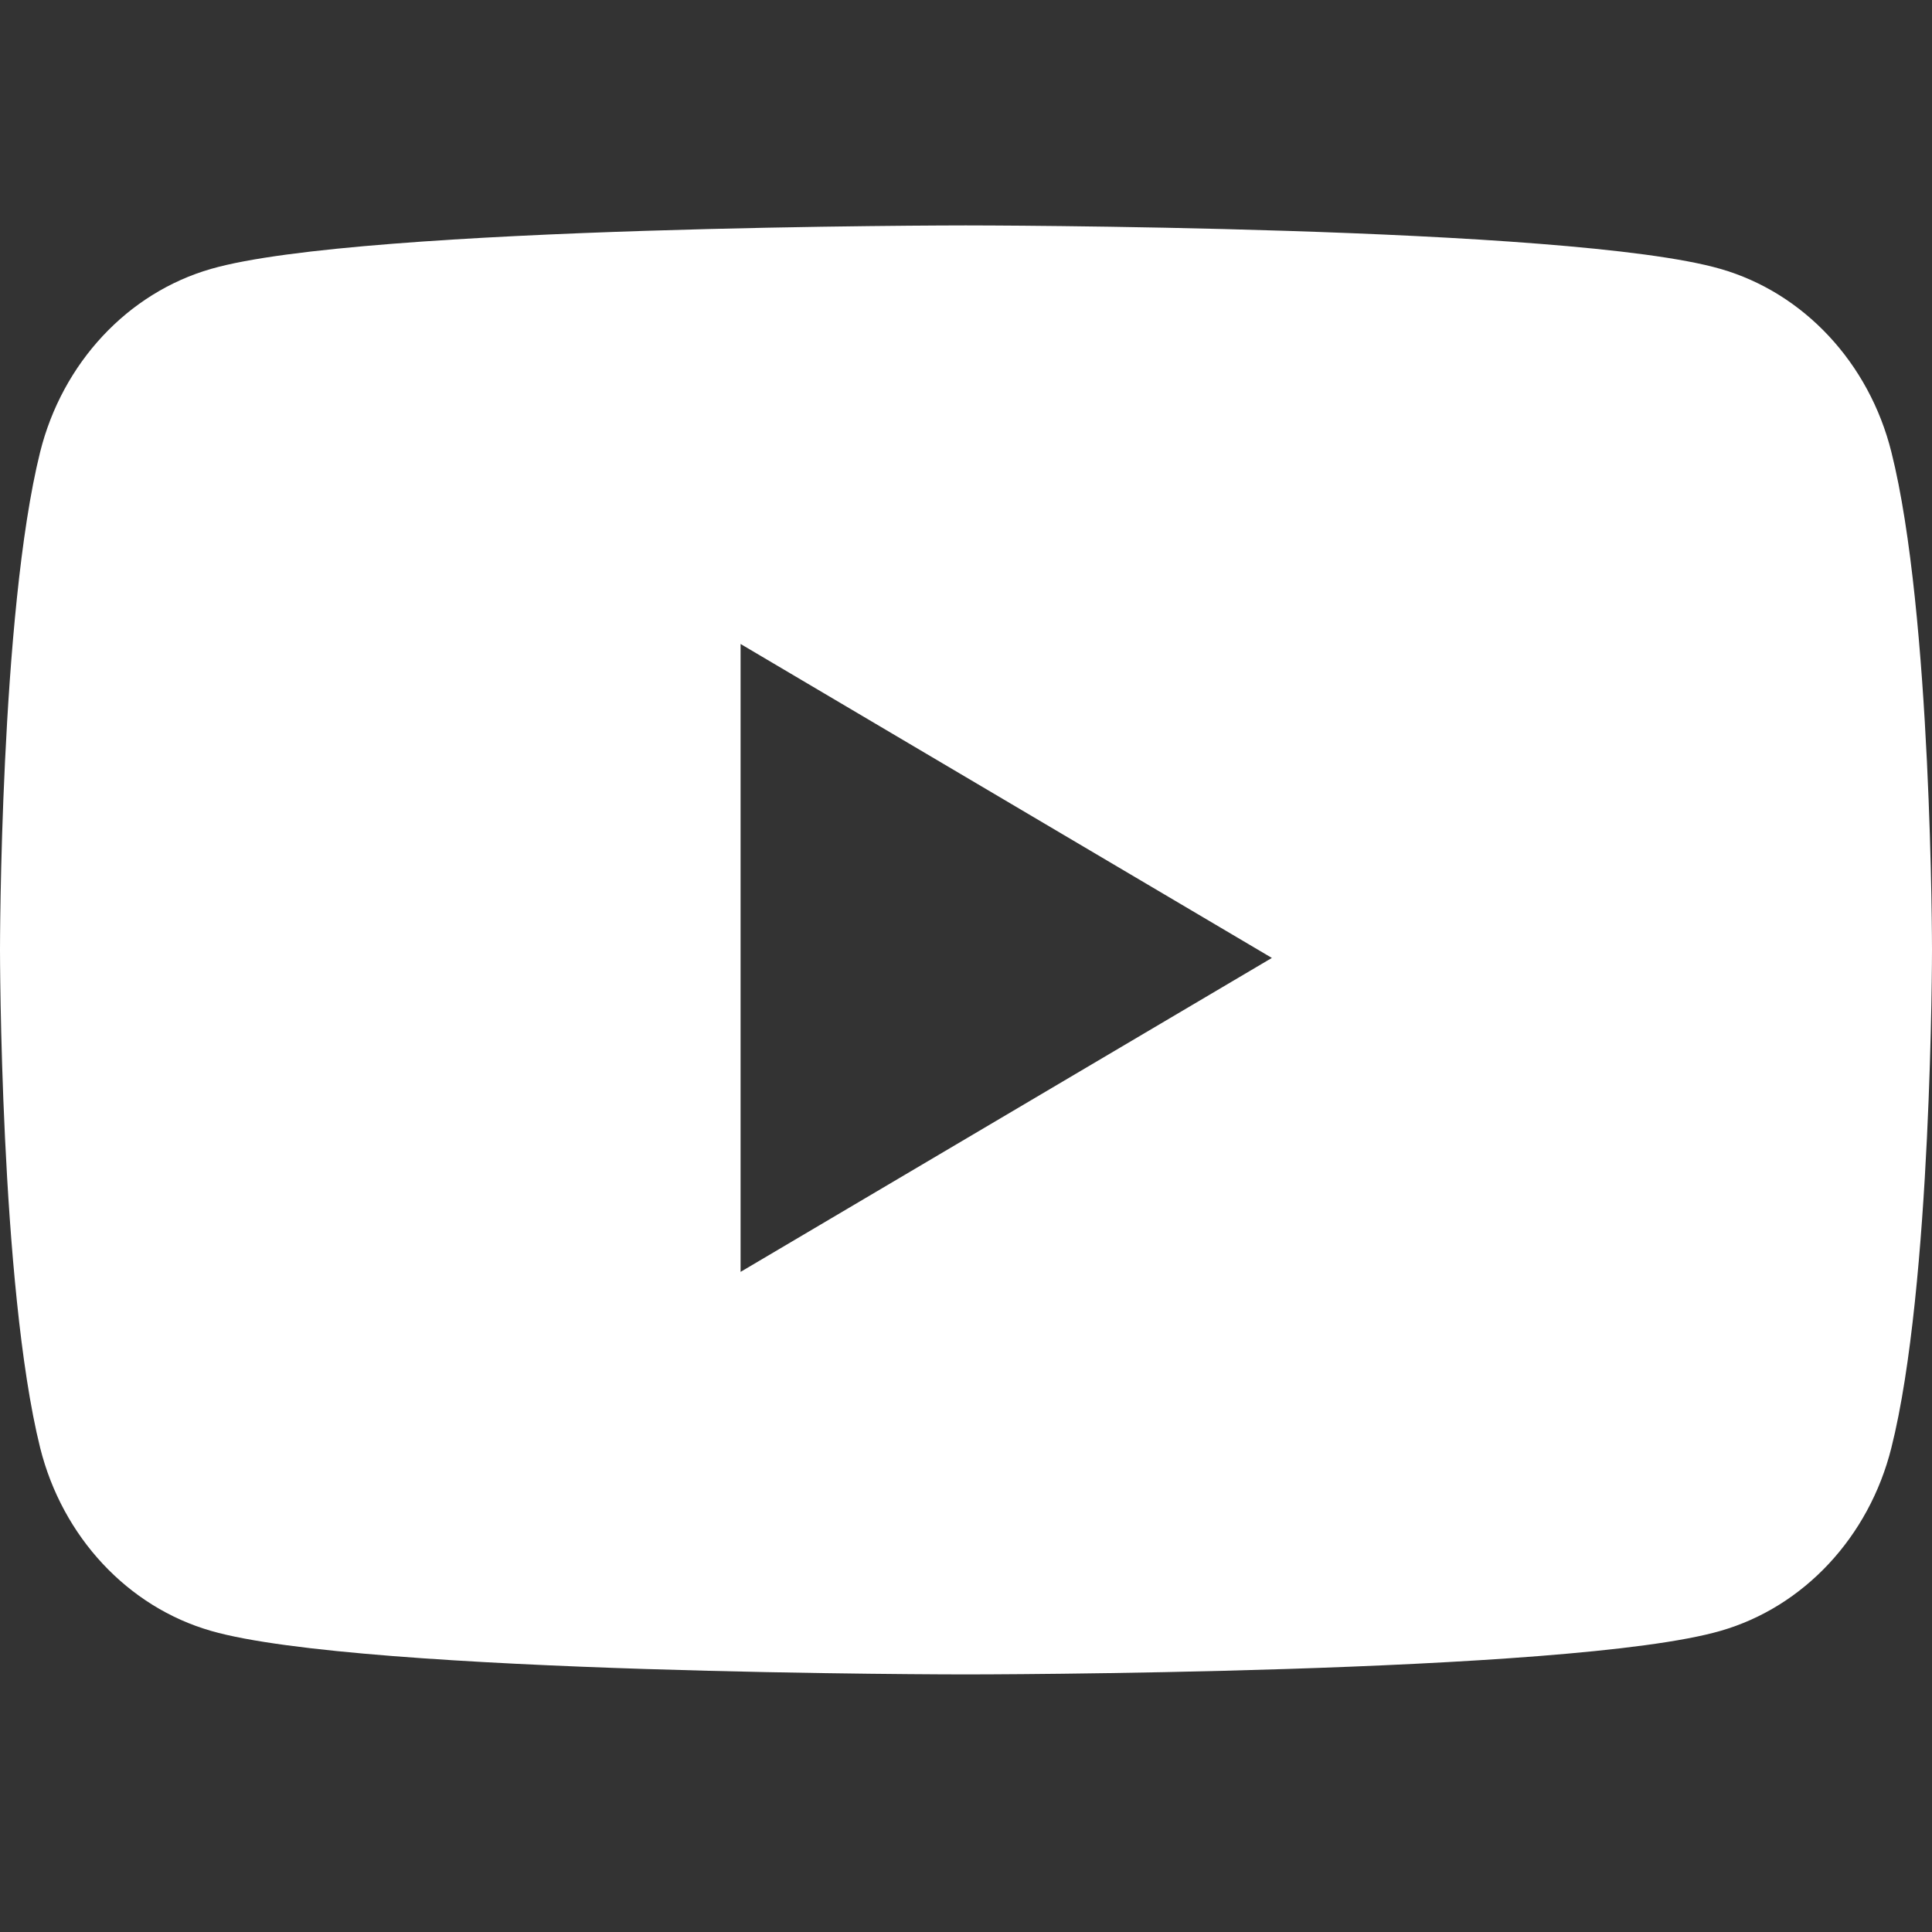 <svg width="28" height="28" viewBox="0 0 28 28" fill="none" xmlns="http://www.w3.org/2000/svg">
<rect x="0" y="0" width="28" height="28" fill="#333333" stroke="none"/>
<path fill-rule="evenodd" clip-rule="evenodd" d="M24.934 3.897C26.14 4.243 27.088 5.258 27.411 6.55C28 8.888 28 13.763 28 13.763C28 13.763 28 18.646 27.411 20.983C27.088 22.275 26.14 23.29 24.934 23.636C22.75 24.267 13.996 24.267 13.996 24.267C13.996 24.267 5.242 24.267 3.059 23.636C1.853 23.29 0.905 22.275 0.582 20.983C0 18.638 0 13.763 0 13.763C0 13.763 0 8.888 0.582 6.55C0.905 5.258 1.853 4.243 3.059 3.897C5.242 3.267 13.996 3.267 13.996 3.267C13.996 3.267 22.75 3.267 24.934 3.897ZM18.433 13.883L10.733 18.433V9.333L18.433 13.883Z" fill="white"/>
</svg>
